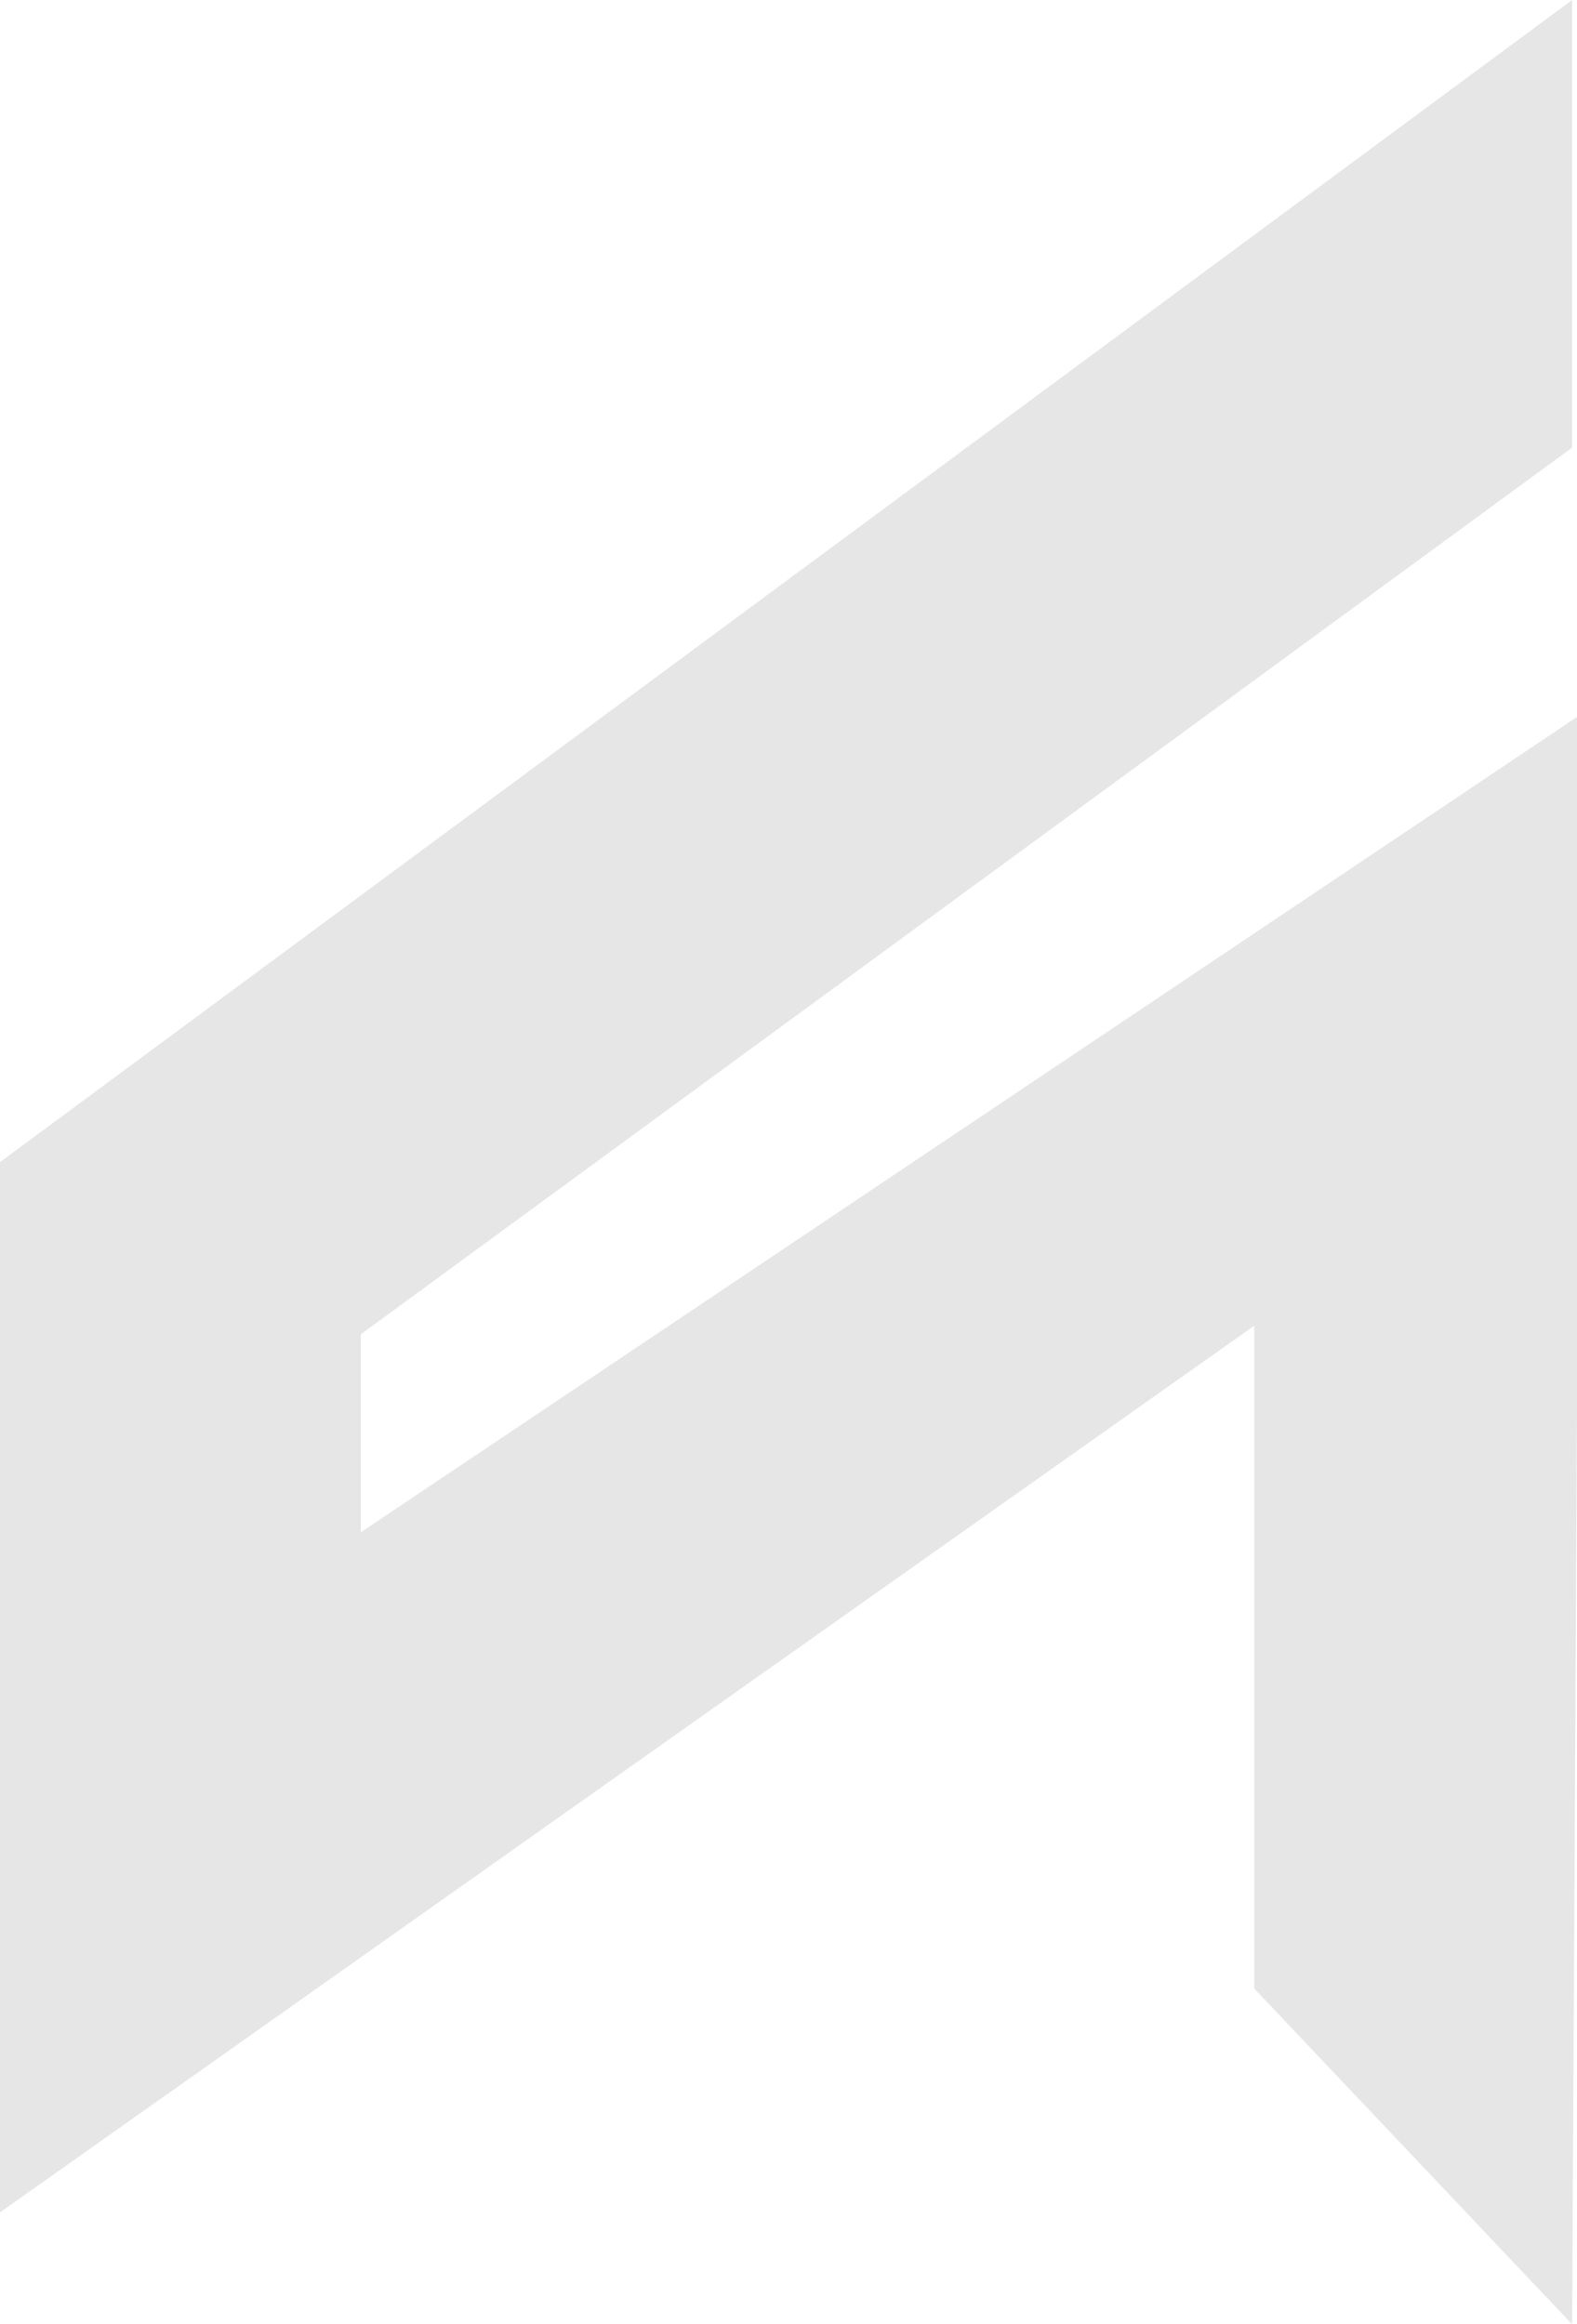 <svg xmlns="http://www.w3.org/2000/svg" width="426" height="628" viewBox="0 0 426 628" fill="none"><path opacity="0.1" fill-rule="evenodd" clip-rule="evenodd" d="M424.679 0L0 314V597.763L338.815 358.193V537.289L424.679 628L427 193.052L97.467 414.015V360.519L424.679 120.948V0Z" fill="black"></path></svg>